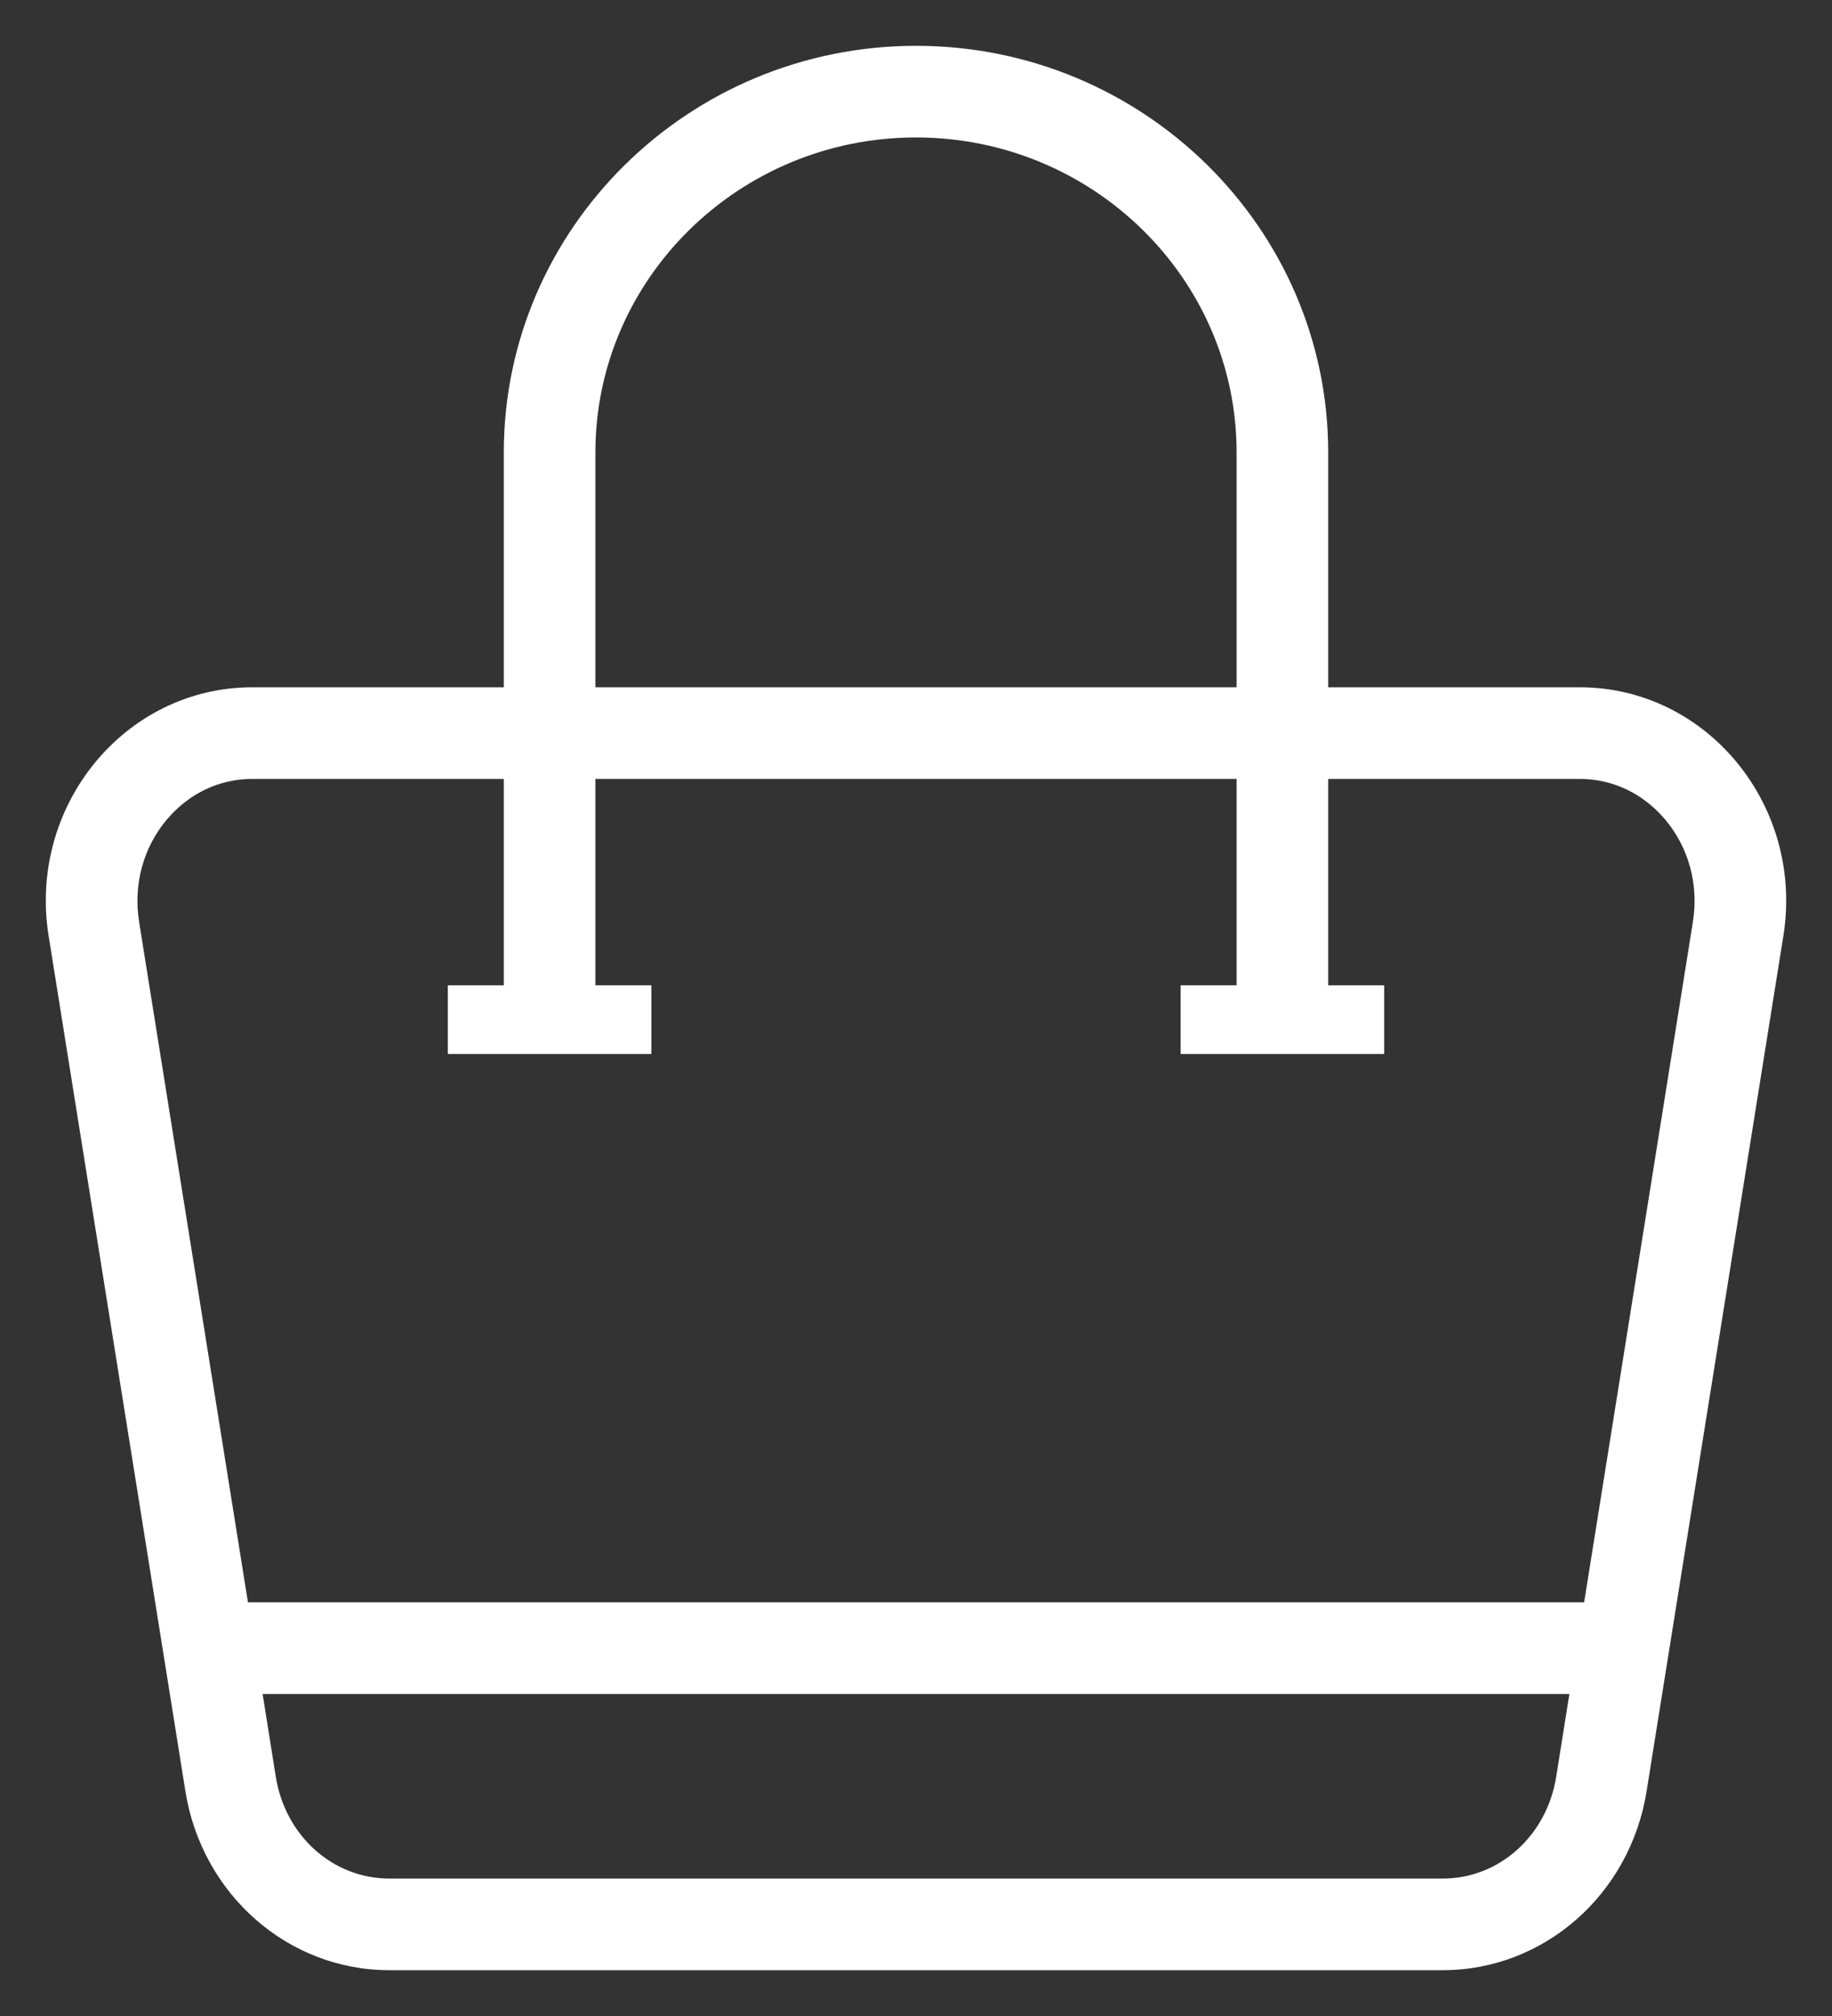 <?xml version="1.0" encoding="UTF-8"?>
<svg width="20px" height="22px" viewBox="0 0 20 22" version="1.1" xmlns="http://www.w3.org/2000/svg" xmlns:xlink="http://www.w3.org/1999/xlink">
    <rect x="0" y="0" width="20" height="22" fill="#333333" stroke="none"/>
    <title>icon_add_bag</title>
    <g id="Page-1" stroke="none" stroke-width="1" fill="none" fill-rule="evenodd">
        <g id="button/enter/EN-B" transform="translate(-87, -14)" fill="#FFFFFF">
            <g id="Fill-1" transform="translate(85, 13)">
                <path d="M20.482,11.056 L19.294,18.486 L4.707,18.486 L3.518,11.056 C3.454,10.651 3.565,10.244 3.826,9.938 C4.067,9.656 4.397,9.5 4.755,9.5 L7.5,9.5 L7.5,11.752 L6.889,11.752 L6.889,12.502 L9.111,12.502 L9.111,11.752 L8.5,11.752 L8.5,9.5 L15.5,9.5 L15.5,11.752 L14.889,11.752 L14.889,12.502 L17.111,12.502 L17.111,11.752 L16.5,11.752 L16.5,9.5 L19.245,9.5 C19.603,9.5 19.933,9.656 20.174,9.938 C20.435,10.244 20.546,10.651 20.482,11.056 L20.482,11.056 Z M17.752,21.5 L6.249,21.5 C5.634,21.5 5.114,21.034 5.011,20.39 L4.867,19.486 L19.133,19.486 L18.989,20.39 C18.886,21.034 18.366,21.5 17.752,21.5 L17.752,21.5 Z M8.5,5.938 C8.5,4.042 10.07,2.5 12,2.5 C13.93,2.5 15.5,4.042 15.5,5.938 L15.5,8.5 L8.5,8.5 L8.5,5.938 Z M19.245,8.5 L16.5,8.5 L16.5,5.938 C16.5,3.491 14.482,1.5 12,1.5 C9.519,1.5 7.5,3.491 7.5,5.938 L7.5,8.5 L4.755,8.5 C3.363,8.5 2.303,9.793 2.531,11.214 L4.024,20.547 C4.204,21.674 5.145,22.5 6.249,22.5 L17.752,22.5 C18.855,22.5 19.796,21.674 19.976,20.547 L21.469,11.214 C21.697,9.793 20.637,8.5 19.245,8.5 L19.245,8.5 Z"></path>
            </g>
        </g>
    </g>
</svg>